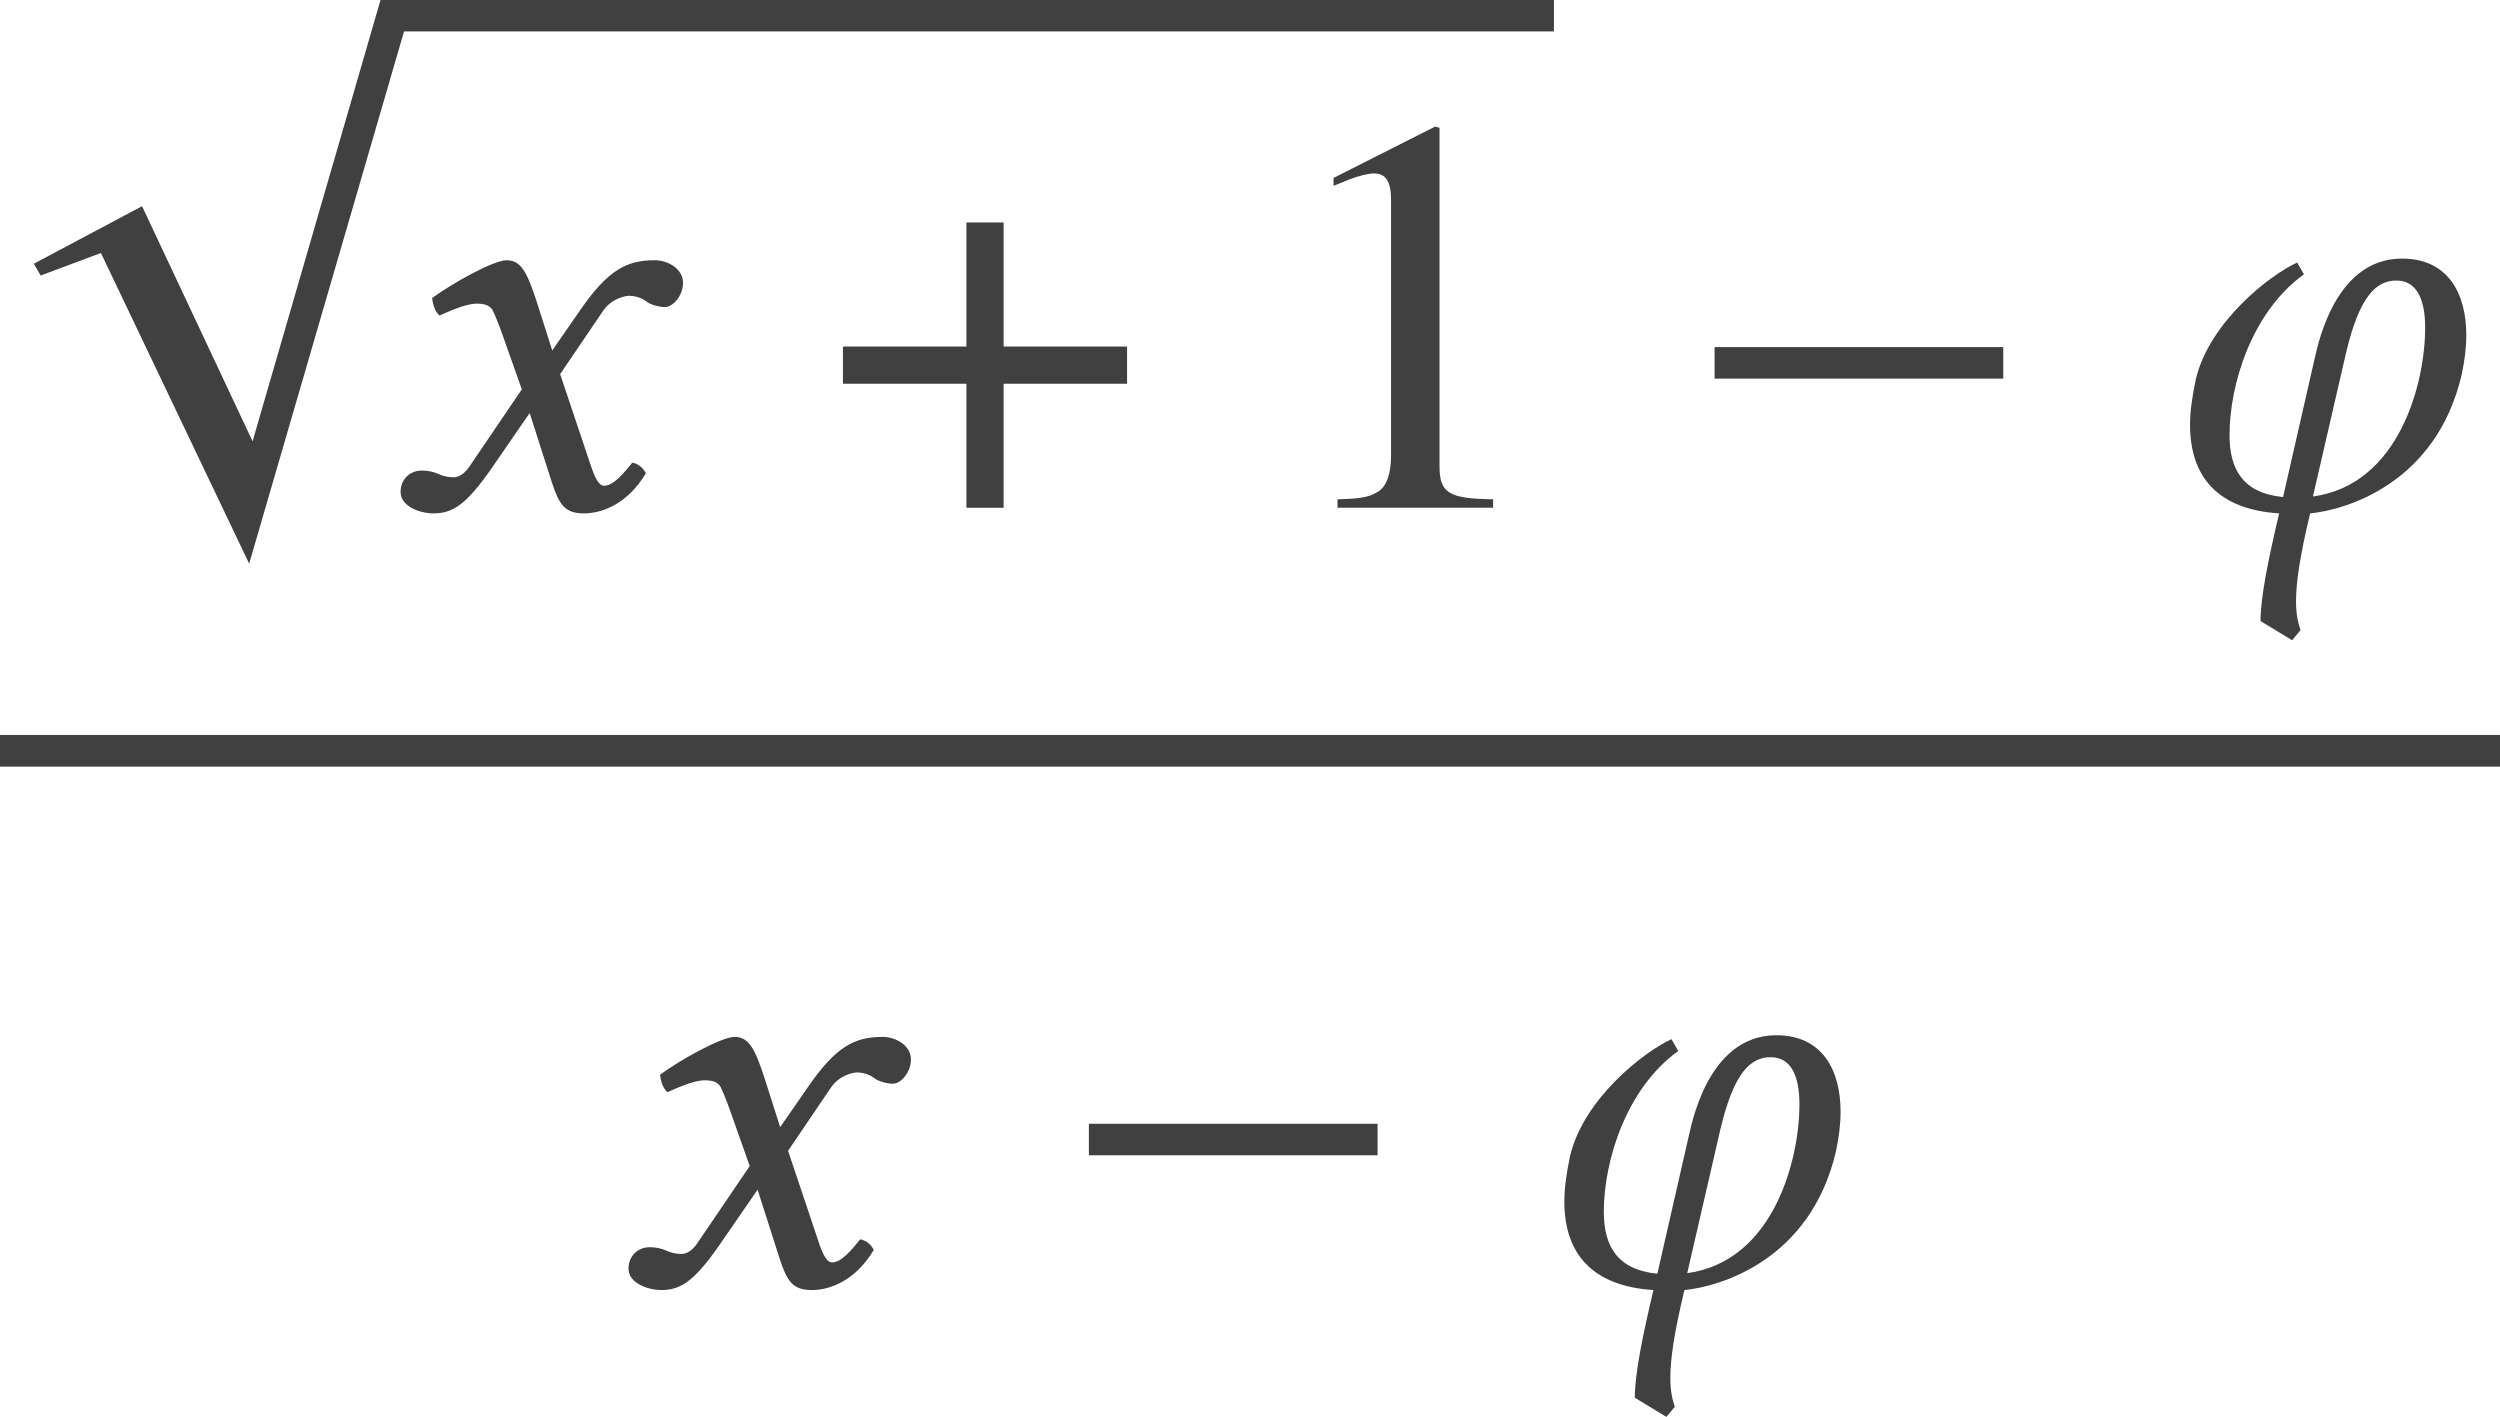 <?xml version='1.0' encoding='UTF-8'?>
<!-- This file was generated by dvisvgm 3.1.1 -->
<svg version='1.1' xmlns='http://www.w3.org/2000/svg' xmlns:xlink='http://www.w3.org/1999/xlink' width='52.816pt' height='29.934pt' viewBox='167.863 -29.927 52.816 29.934'>
<defs>
<path id='g9-49' d='M4.693 0V-.179C3.752-.191 3.561-.31 3.561-.881V-8.028L3.466-8.052L1.322-6.968V-6.801C1.465-6.86 1.596-6.908 1.644-6.932C1.858-7.015 2.061-7.063 2.18-7.063C2.43-7.063 2.537-6.884 2.537-6.503V-1.108C2.537-.715 2.442-.441 2.251-.333C2.072-.226 1.906-.191 1.405-.179V0H4.693Z'/>
<path id='g4-71' d='M2.561-3.68L2.978-2.501L1.87-.869C1.751-.691 1.62-.643 1.536-.643C1.441-.643 1.31-.667 1.215-.715C1.108-.762 .989-.786 .869-.786C.607-.786 .417-.596 .417-.333C.417-.024 .834 .119 1.108 .119C1.513 .119 1.798-.06 2.323-.81L3.144-2.001L3.609-.548C3.764-.071 3.883 .119 4.288 .119C4.705 .119 5.229-.107 5.598-.727C5.55-.834 5.443-.929 5.312-.953C5.002-.56 4.848-.465 4.717-.465C4.609-.465 4.526-.619 4.431-.905L3.788-2.823L4.693-4.157C4.883-4.431 5.169-4.478 5.253-4.478C5.348-4.478 5.503-4.443 5.61-4.359C5.693-4.288 5.884-4.24 6.003-4.24C6.17-4.24 6.384-4.478 6.384-4.752C6.384-5.05 6.062-5.229 5.789-5.229C5.193-5.229 4.8-5.026 4.216-4.181L3.621-3.323L3.287-4.371C3.085-4.991 2.954-5.229 2.656-5.229C2.382-5.229 1.501-4.74 1.084-4.431C1.096-4.3 1.143-4.145 1.239-4.061C1.382-4.121 1.775-4.312 2.025-4.312C2.168-4.312 2.287-4.288 2.358-4.181C2.406-4.085 2.489-3.883 2.561-3.68Z'/>
<path id='g4-105' d='M3.537-.238L4.24-3.287C4.526-4.49 4.883-4.8 5.3-4.8C5.729-4.8 5.908-4.407 5.908-3.799C5.908-2.656 5.372-.488 3.537-.238ZM3.347-4.931L3.204-5.181C2.632-4.919 1.346-3.93 1.06-2.704C.989-2.358 .941-2.049 .941-1.751C.941-.655 1.525 .036 2.823 .119C2.585 1.131 2.43 1.894 2.43 2.394L3.097 2.799L3.275 2.585C3.216 2.418 3.18 2.227 3.18 1.977C3.18 1.572 3.263 1.012 3.478 .119C4.216 .048 6.146-.5 6.682-2.823C6.741-3.109 6.777-3.383 6.777-3.645C6.777-4.538 6.384-5.264 5.419-5.264C3.93-5.264 3.609-3.263 3.561-3.097L2.906-.226C2.049-.31 1.775-.822 1.775-1.536C1.775-2.596 2.239-4.133 3.347-4.931Z'/>
<path id='g1-0' d='M6.837-2.728V-3.394H.738V-2.728H6.837Z'/>
<path id='g1-112' d='M8.73-.667H8.04L5.336 8.659L3.001 3.692L.715 4.907L.858 5.157L2.132 4.681L5.264 11.244L8.73-.667Z'/>
<path id='g1-184' d='M2.966-3.406H.357V-2.62H2.966V0H3.752V-2.62H6.36V-3.406H3.752V-6.027H2.966V-3.406Z'/>
</defs>
<g id='page1'>
<g fill='#404040'>
<use x='167.863' y='-29.263' xlink:href='#g1-112'/>
</g>
<rect x='176.268' y='-29.927' height='.664' width='24.424' fill='#404040'/>
<g fill='#404040'>
<use x='175.909' y='-19.2' xlink:href='#g4-71'/>
<use x='185.314' y='-19.2' xlink:href='#g1-184'/>
<use x='194.714' y='-19.2' xlink:href='#g9-49'/>
<use x='203.348' y='-19.2' xlink:href='#g1-0'/>
<use x='213.19' y='-19.2' xlink:href='#g4-105'/>
</g>
<rect x='167.863' y='-14.4' height='.669' width='52.816' fill='#404040'/>
<g fill='#404040'>
<use x='180.724' y='-2.792' xlink:href='#g4-71'/>
<use x='190.129' y='-2.792' xlink:href='#g1-0'/>
<use x='199.971' y='-2.792' xlink:href='#g4-105'/>
</g>
</g>
</svg>